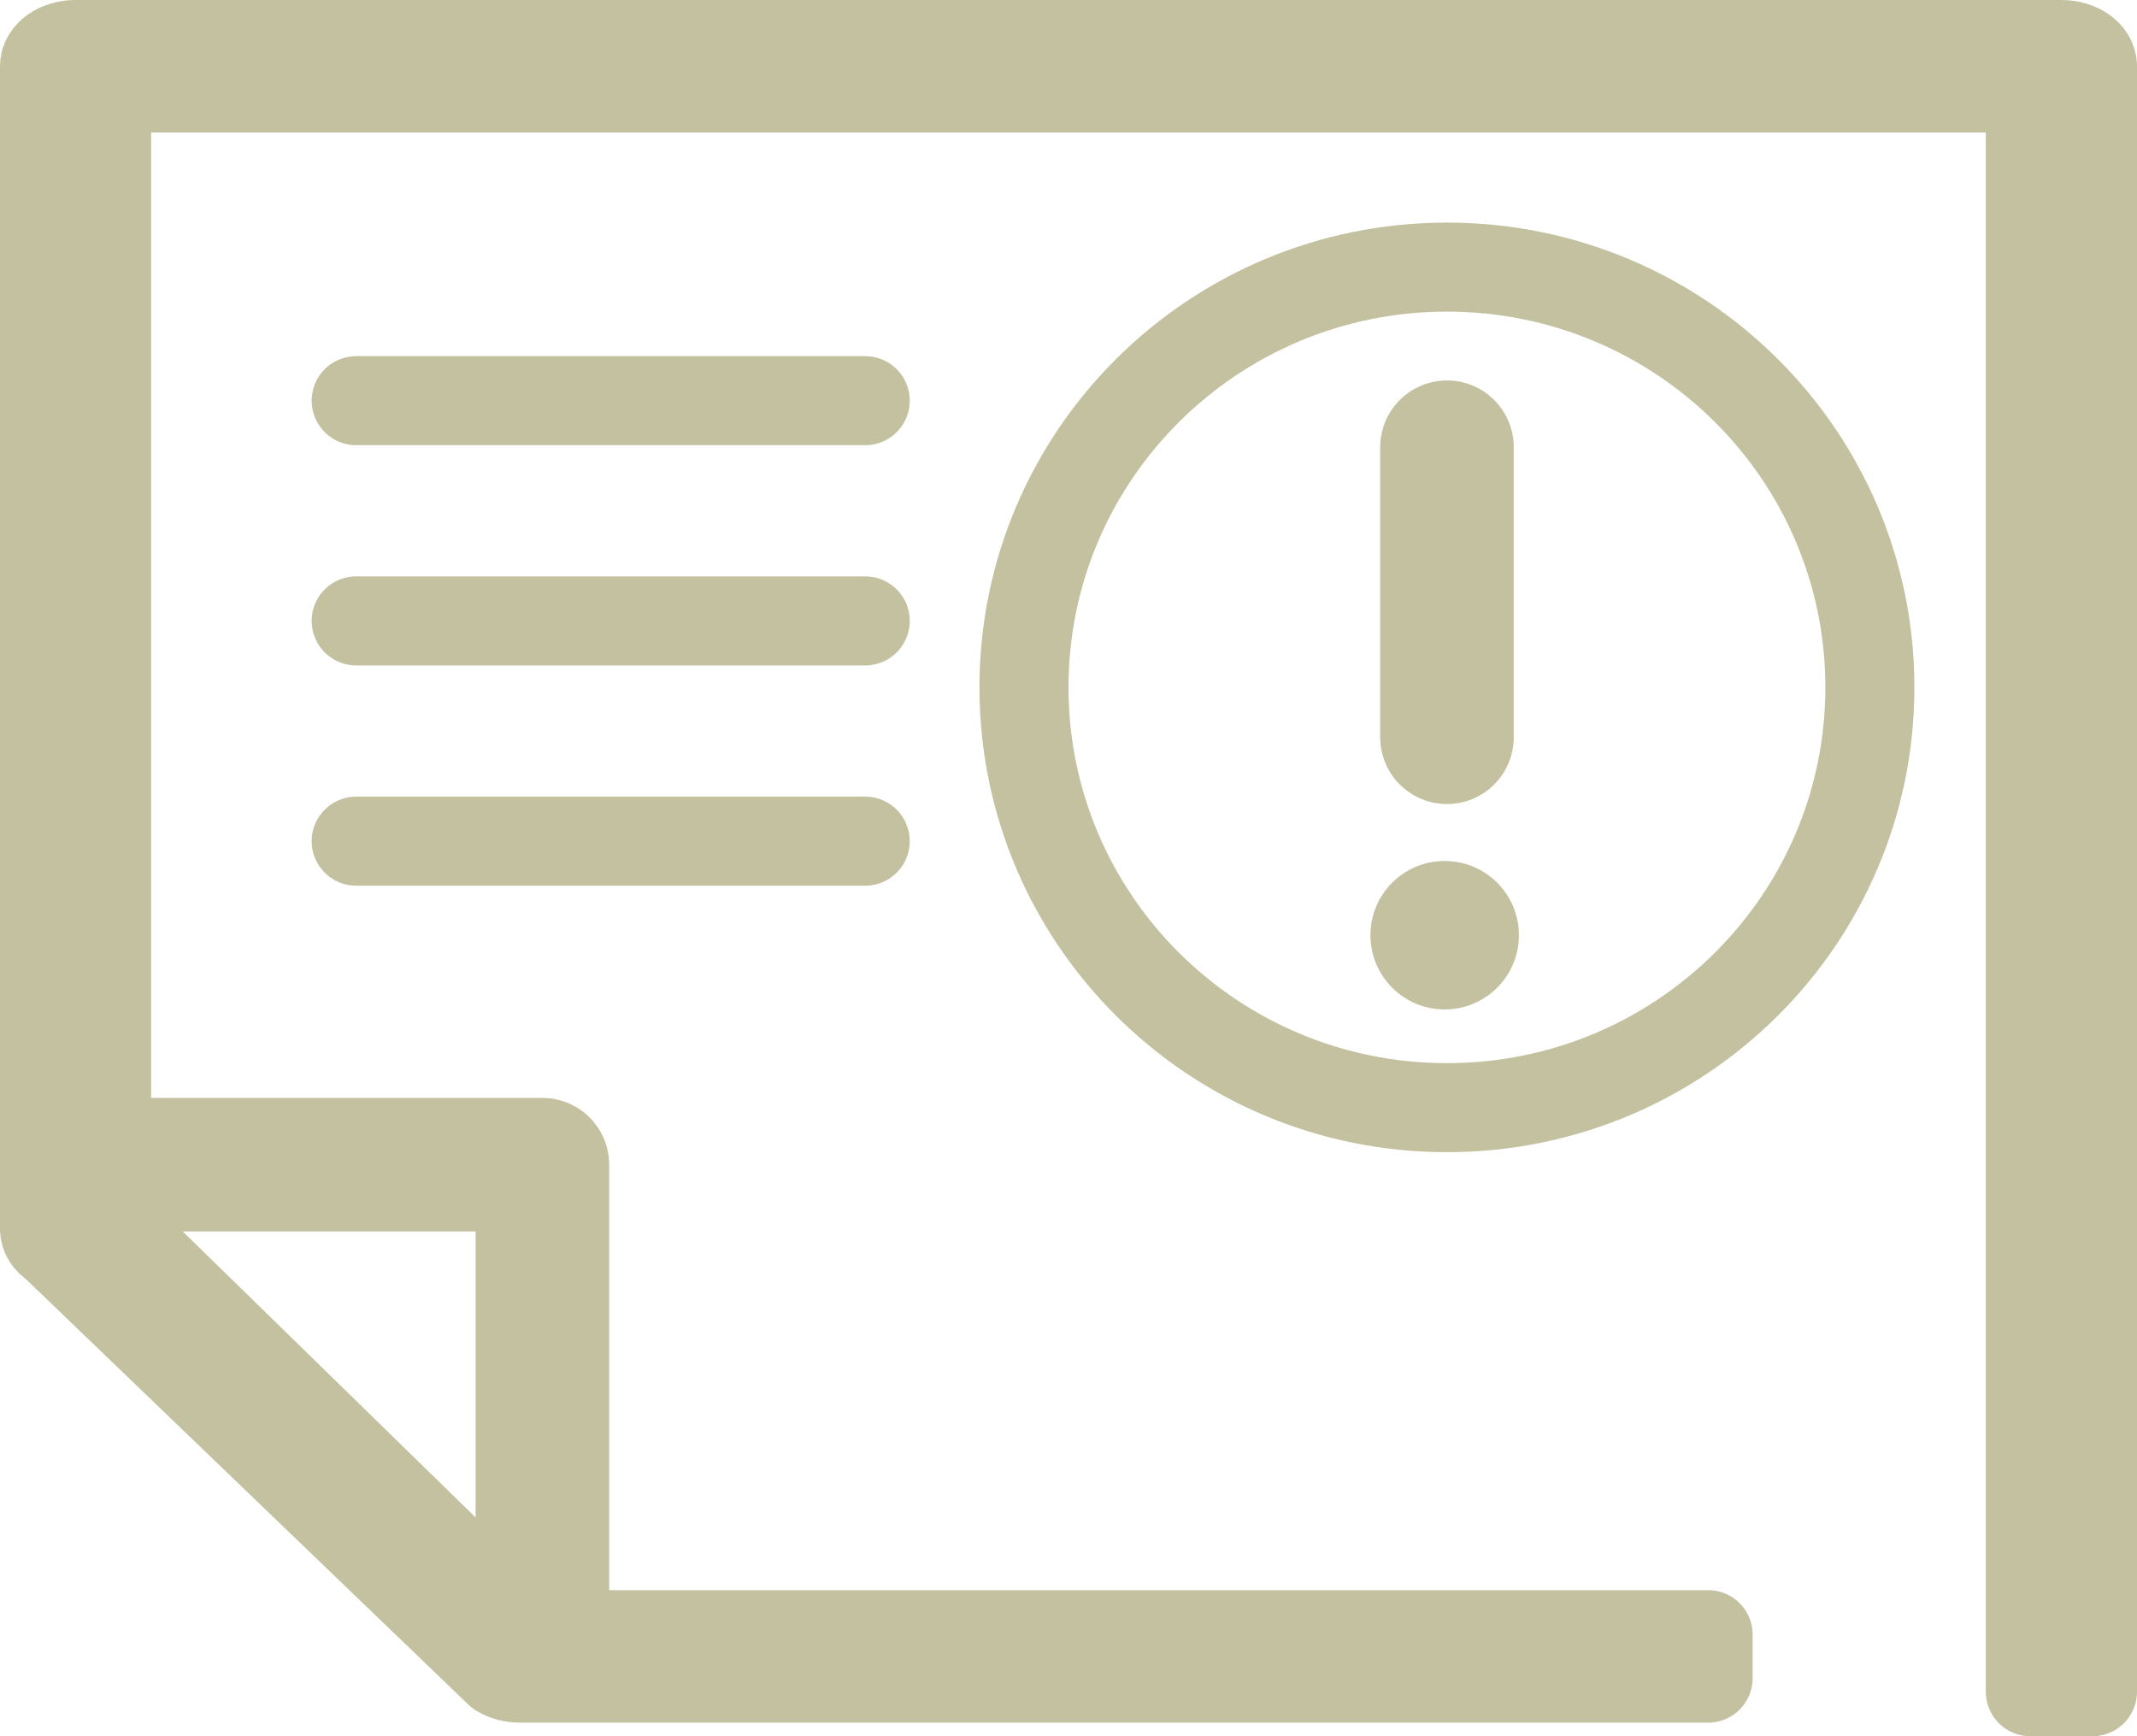 <svg width="48" height="39" viewBox="0 0 48 39" fill="none" xmlns="http://www.w3.org/2000/svg">
<g clip-path="url(#clip0_4383_2087)">
<path fill-rule="evenodd" clip-rule="evenodd" d="M47 38V1.488C47 1.218 46.687 1 46.303 1H1.697C1.311 1 1 1.218 1 1.488V27.605C1 27.744 1.084 27.876 1.231 27.969L11.215 37.571C11.343 37.651 11.509 37.695 11.681 37.695H38.367V36.719H11.948L2.394 27.389V1.976H45.604V38H47Z" stroke="#C4C1A0" stroke-width="2" stroke-miterlimit="1.5" stroke-linecap="round" stroke-linejoin="round"/>
<path d="M8 9H19.434" stroke="#C4C1A0" stroke-width="2" stroke-miterlimit="1.5" stroke-linecap="round" stroke-linejoin="round"/>
<path d="M8 13.947H19.434" stroke="#C4C1A0" stroke-width="2" stroke-miterlimit="1.5" stroke-linecap="round" stroke-linejoin="round"/>
<path d="M8 18.895H19.434" stroke="#C4C1A0" stroke-width="2" stroke-miterlimit="1.5" stroke-linecap="round" stroke-linejoin="round"/>
<path d="M32.5 24.881C37.747 24.881 42 20.654 42 15.44C42 10.227 37.747 6 32.5 6C27.253 6 23 10.227 23 15.44C23 20.654 27.253 24.881 32.5 24.881Z" stroke="#C4C1A0" stroke-width="2" stroke-miterlimit="1.5" stroke-linecap="round" stroke-linejoin="round"/>
<path d="M32.501 10.046L32.501 16.561" stroke="#C4C1A0" stroke-width="3" stroke-miterlimit="1.5" stroke-linecap="round" stroke-linejoin="round"/>
<path d="M32.449 22.675C33.37 22.675 34.117 21.928 34.117 21.007C34.117 20.086 33.37 19.34 32.449 19.34C31.528 19.34 30.782 20.086 30.782 21.007C30.782 21.928 31.528 22.675 32.449 22.675Z" fill="#C4C1A0"/>
<path d="M2.688 26.162H12.183V36.647" stroke="#C4C1A0" stroke-width="3" stroke-miterlimit="1.5" stroke-linecap="round" stroke-linejoin="round"/>
</g>
<defs>
<clipPath id="clip0_4383_2087">
<rect width="48" height="39" fill="white"/>
</clipPath>
</defs>
</svg>

